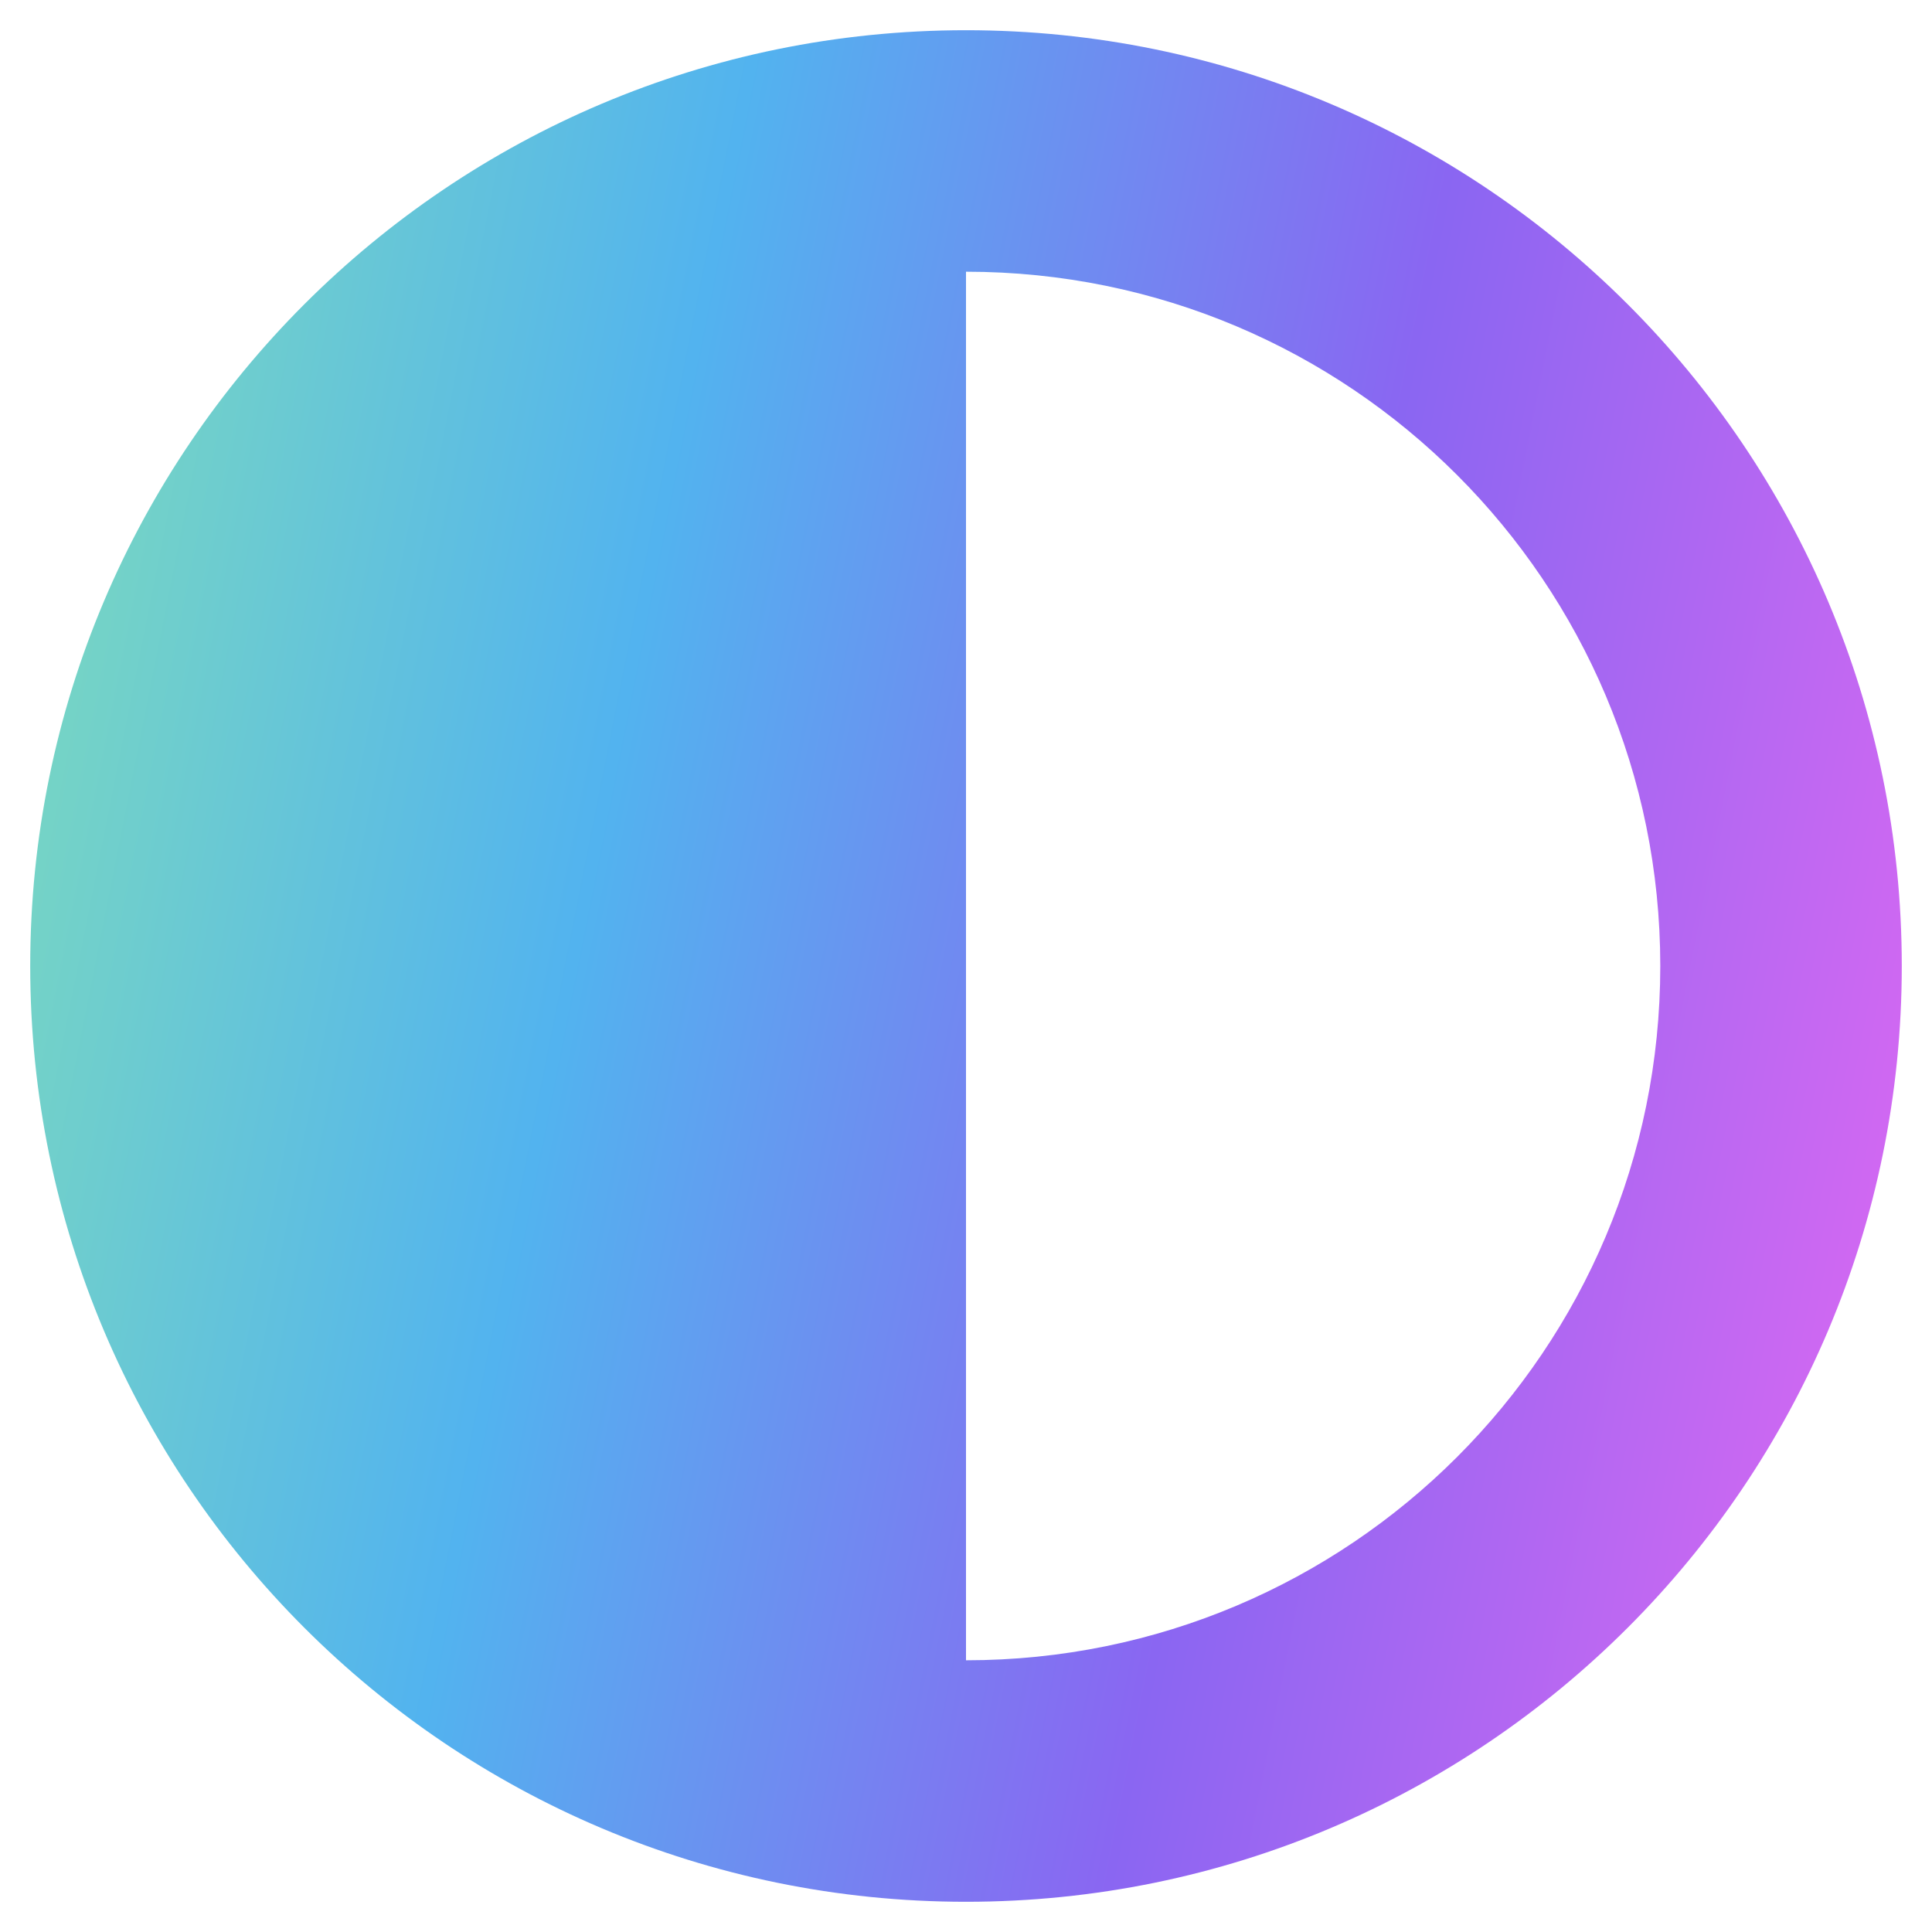 <svg xmlns="http://www.w3.org/2000/svg" fill="none" viewBox="0 0 25 25" height="25" width="25"><g clip-path="url(#clip0_566_142)"><path fill="url(#paint0_linear_566_142)" d="M0.391 12.5C0.391 19.188 5.812 24.609 12.5 24.609C19.188 24.609 24.609 19.188 24.609 12.5C24.609 5.812 19.188 0.391 12.5 0.391C5.812 0.391 0.391 5.812 0.391 12.5ZM12.5 21.484V3.516C17.466 3.516 21.484 7.535 21.484 12.5C21.484 17.466 17.465 21.484 12.5 21.484Z"></path></g><defs><linearGradient gradientUnits="userSpaceOnUse" y2="5.909" x2="28.334" y1="0.354" x1="0.391" id="paint0_linear_566_142"><stop stop-color="#7FDDBA"></stop><stop stop-color="#52B3EF" offset="0.325"></stop><stop stop-color="#8A66F2" offset="0.645"></stop><stop stop-color="#E269F2" offset="1"></stop></linearGradient><clipPath id="clip0_566_142"><rect fill="white" height="25" width="25"></rect></clipPath></defs></svg>